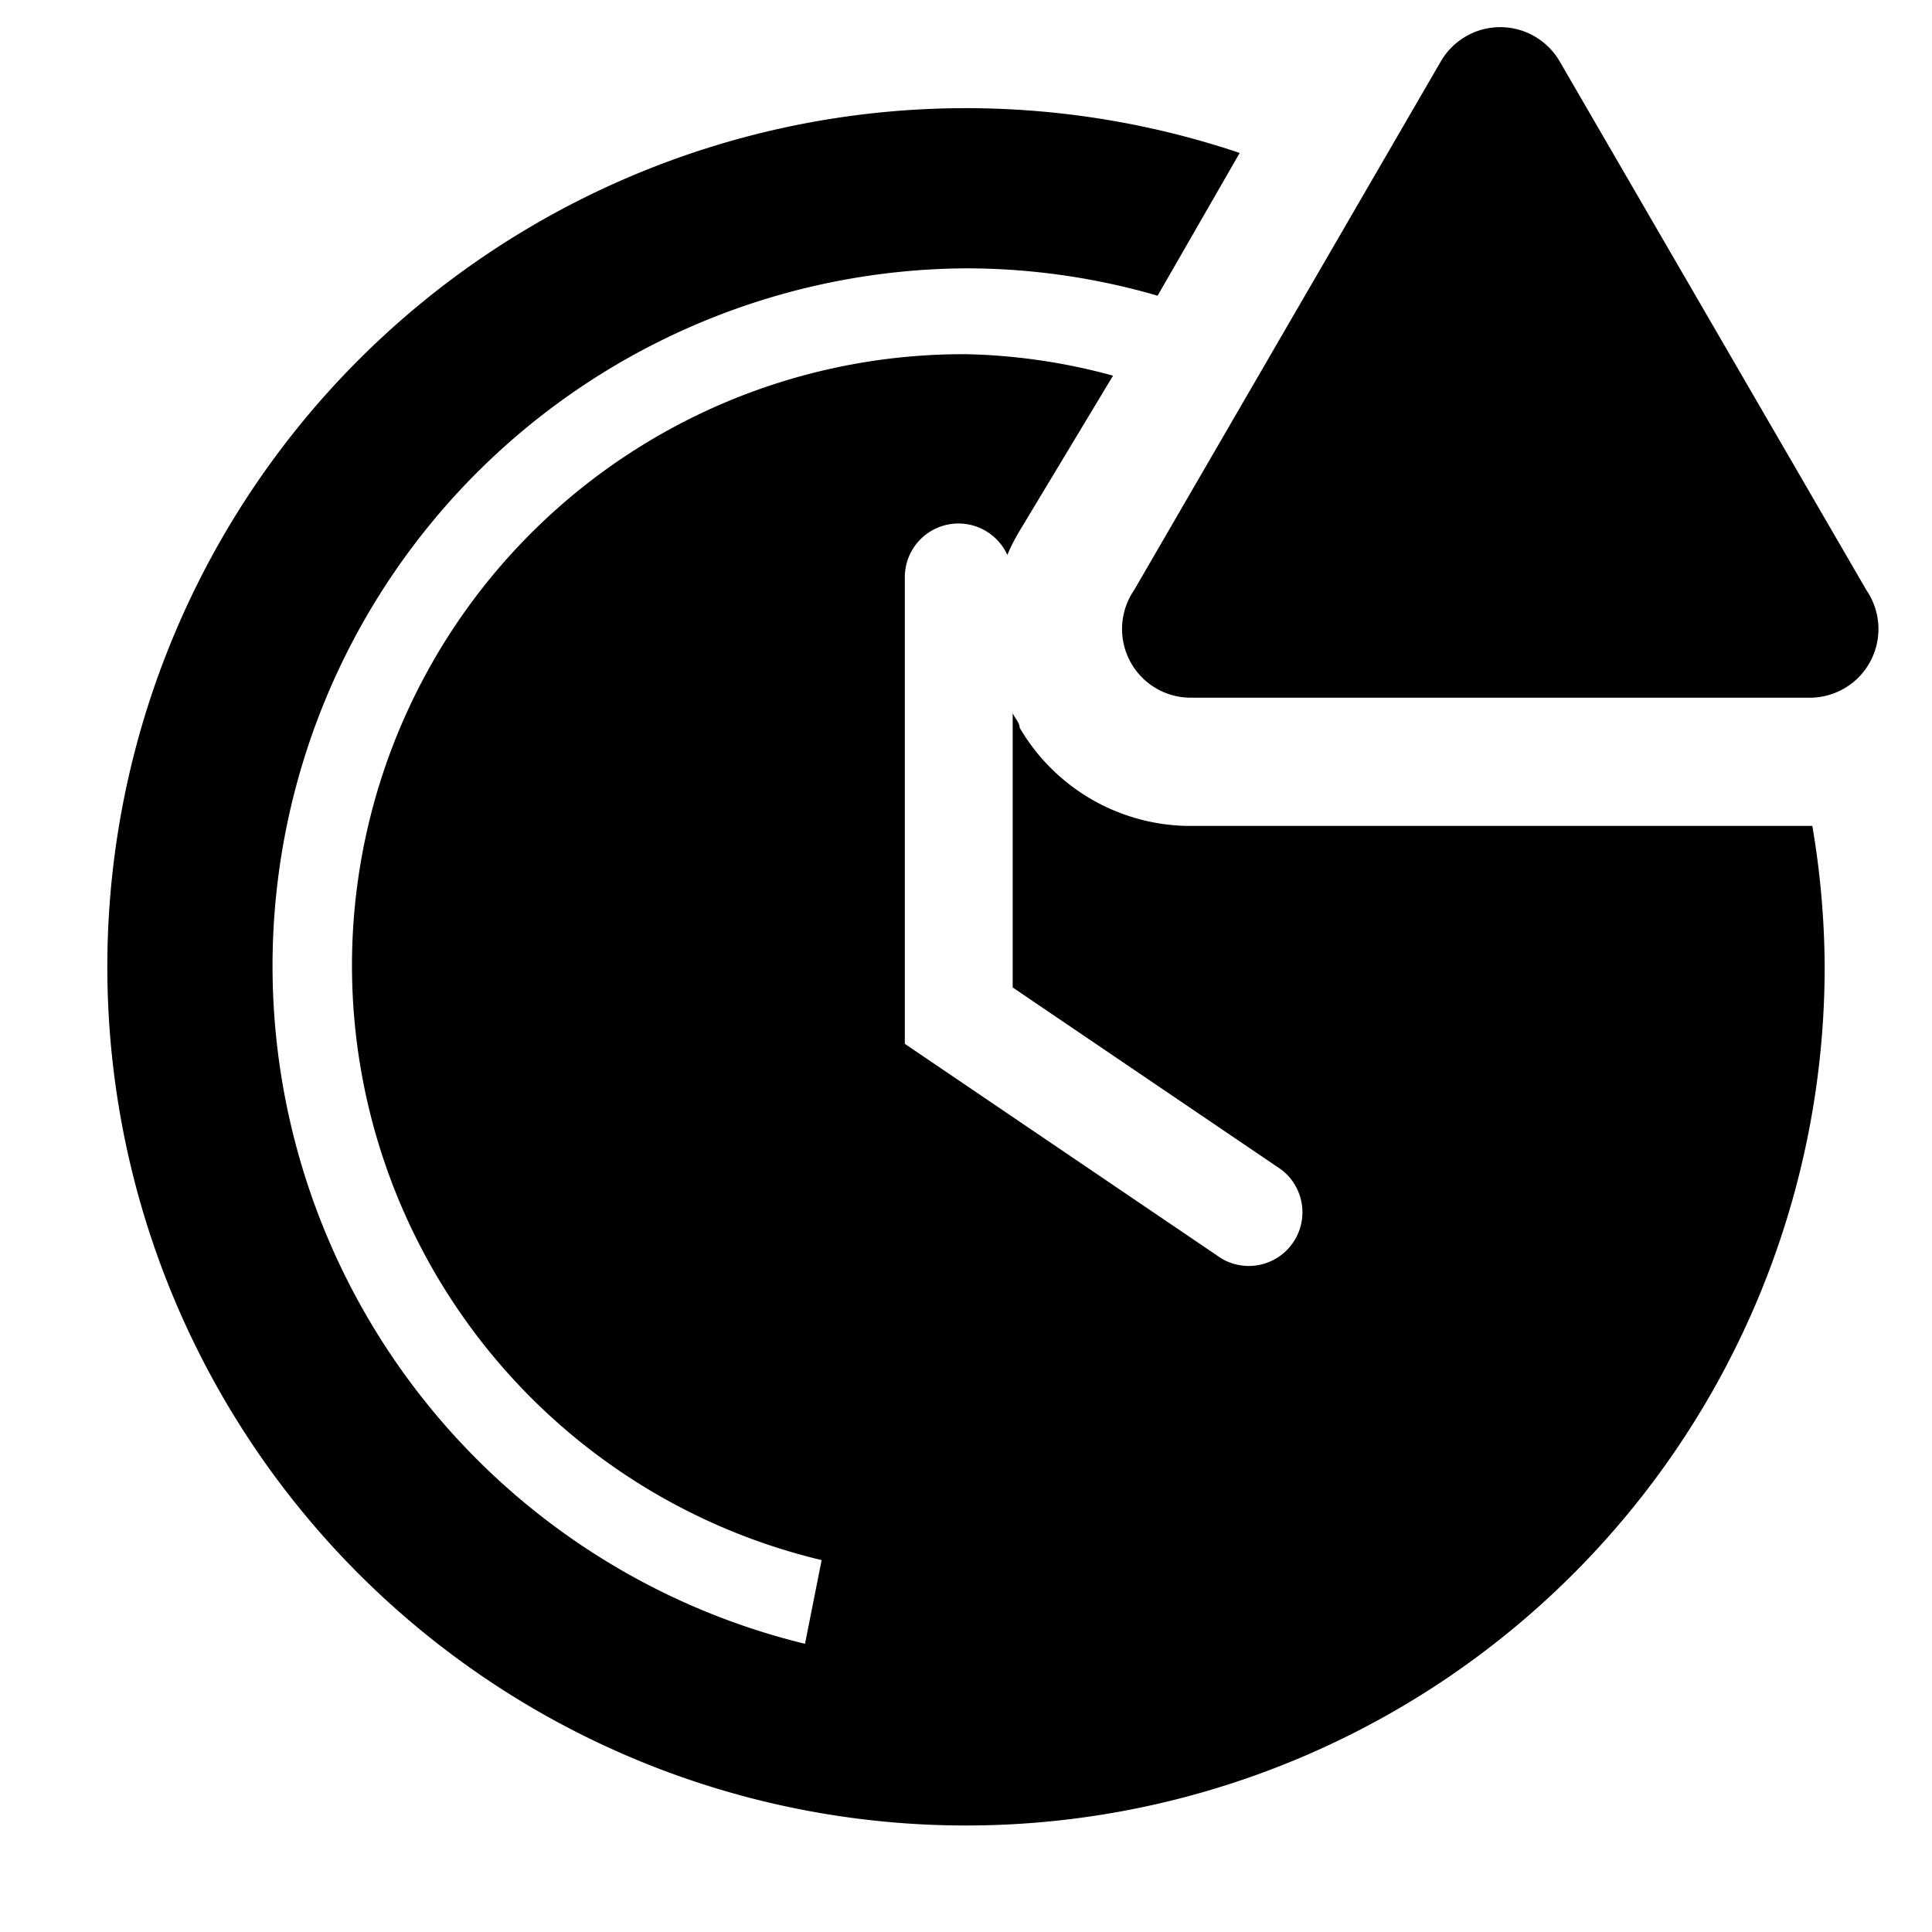 <?xml version="1.0" encoding="utf-8"?>
<!-- Generator: www.svgicons.com -->
<svg xmlns="http://www.w3.org/2000/svg" width="800" height="800" viewBox="0 0 36 36">
<path fill="currentColor" d="M33.77 15.39H22.23A3.69 3.69 0 0 1 19 13.56c0-.09-.09-.18-.13-.27v5.11l5 3.39a1 1 0 0 1-1.11 1.66l-5.9-4v-8.7a1 1 0 0 1 1.91-.41a3.65 3.65 0 0 1 .23-.45L20.74 7A11.19 11.19 0 0 0 18 6.6a11.39 11.39 0 0 0-2.69 22.47L15 30.63A13 13 0 0 1 18 5a12.8 12.8 0 0 1 3.57.51l1.53-2.66A16 16 0 1 0 34 18a16 16 0 0 0-.23-2.61" class="clr-i-solid--alerted clr-i-solid-path-1--alerted"/><path fill="currentColor" d="M26.85 1.14L21.13 11a1.28 1.28 0 0 0 1.1 2h11.45a1.28 1.28 0 0 0 1.1-2l-5.72-9.86a1.28 1.28 0 0 0-2.21 0" class="clr-i-solid--alerted clr-i-solid-path-1--alerted clr-i-alert"/><path fill="none" d="M0 0h36v36H0z"/>
</svg>